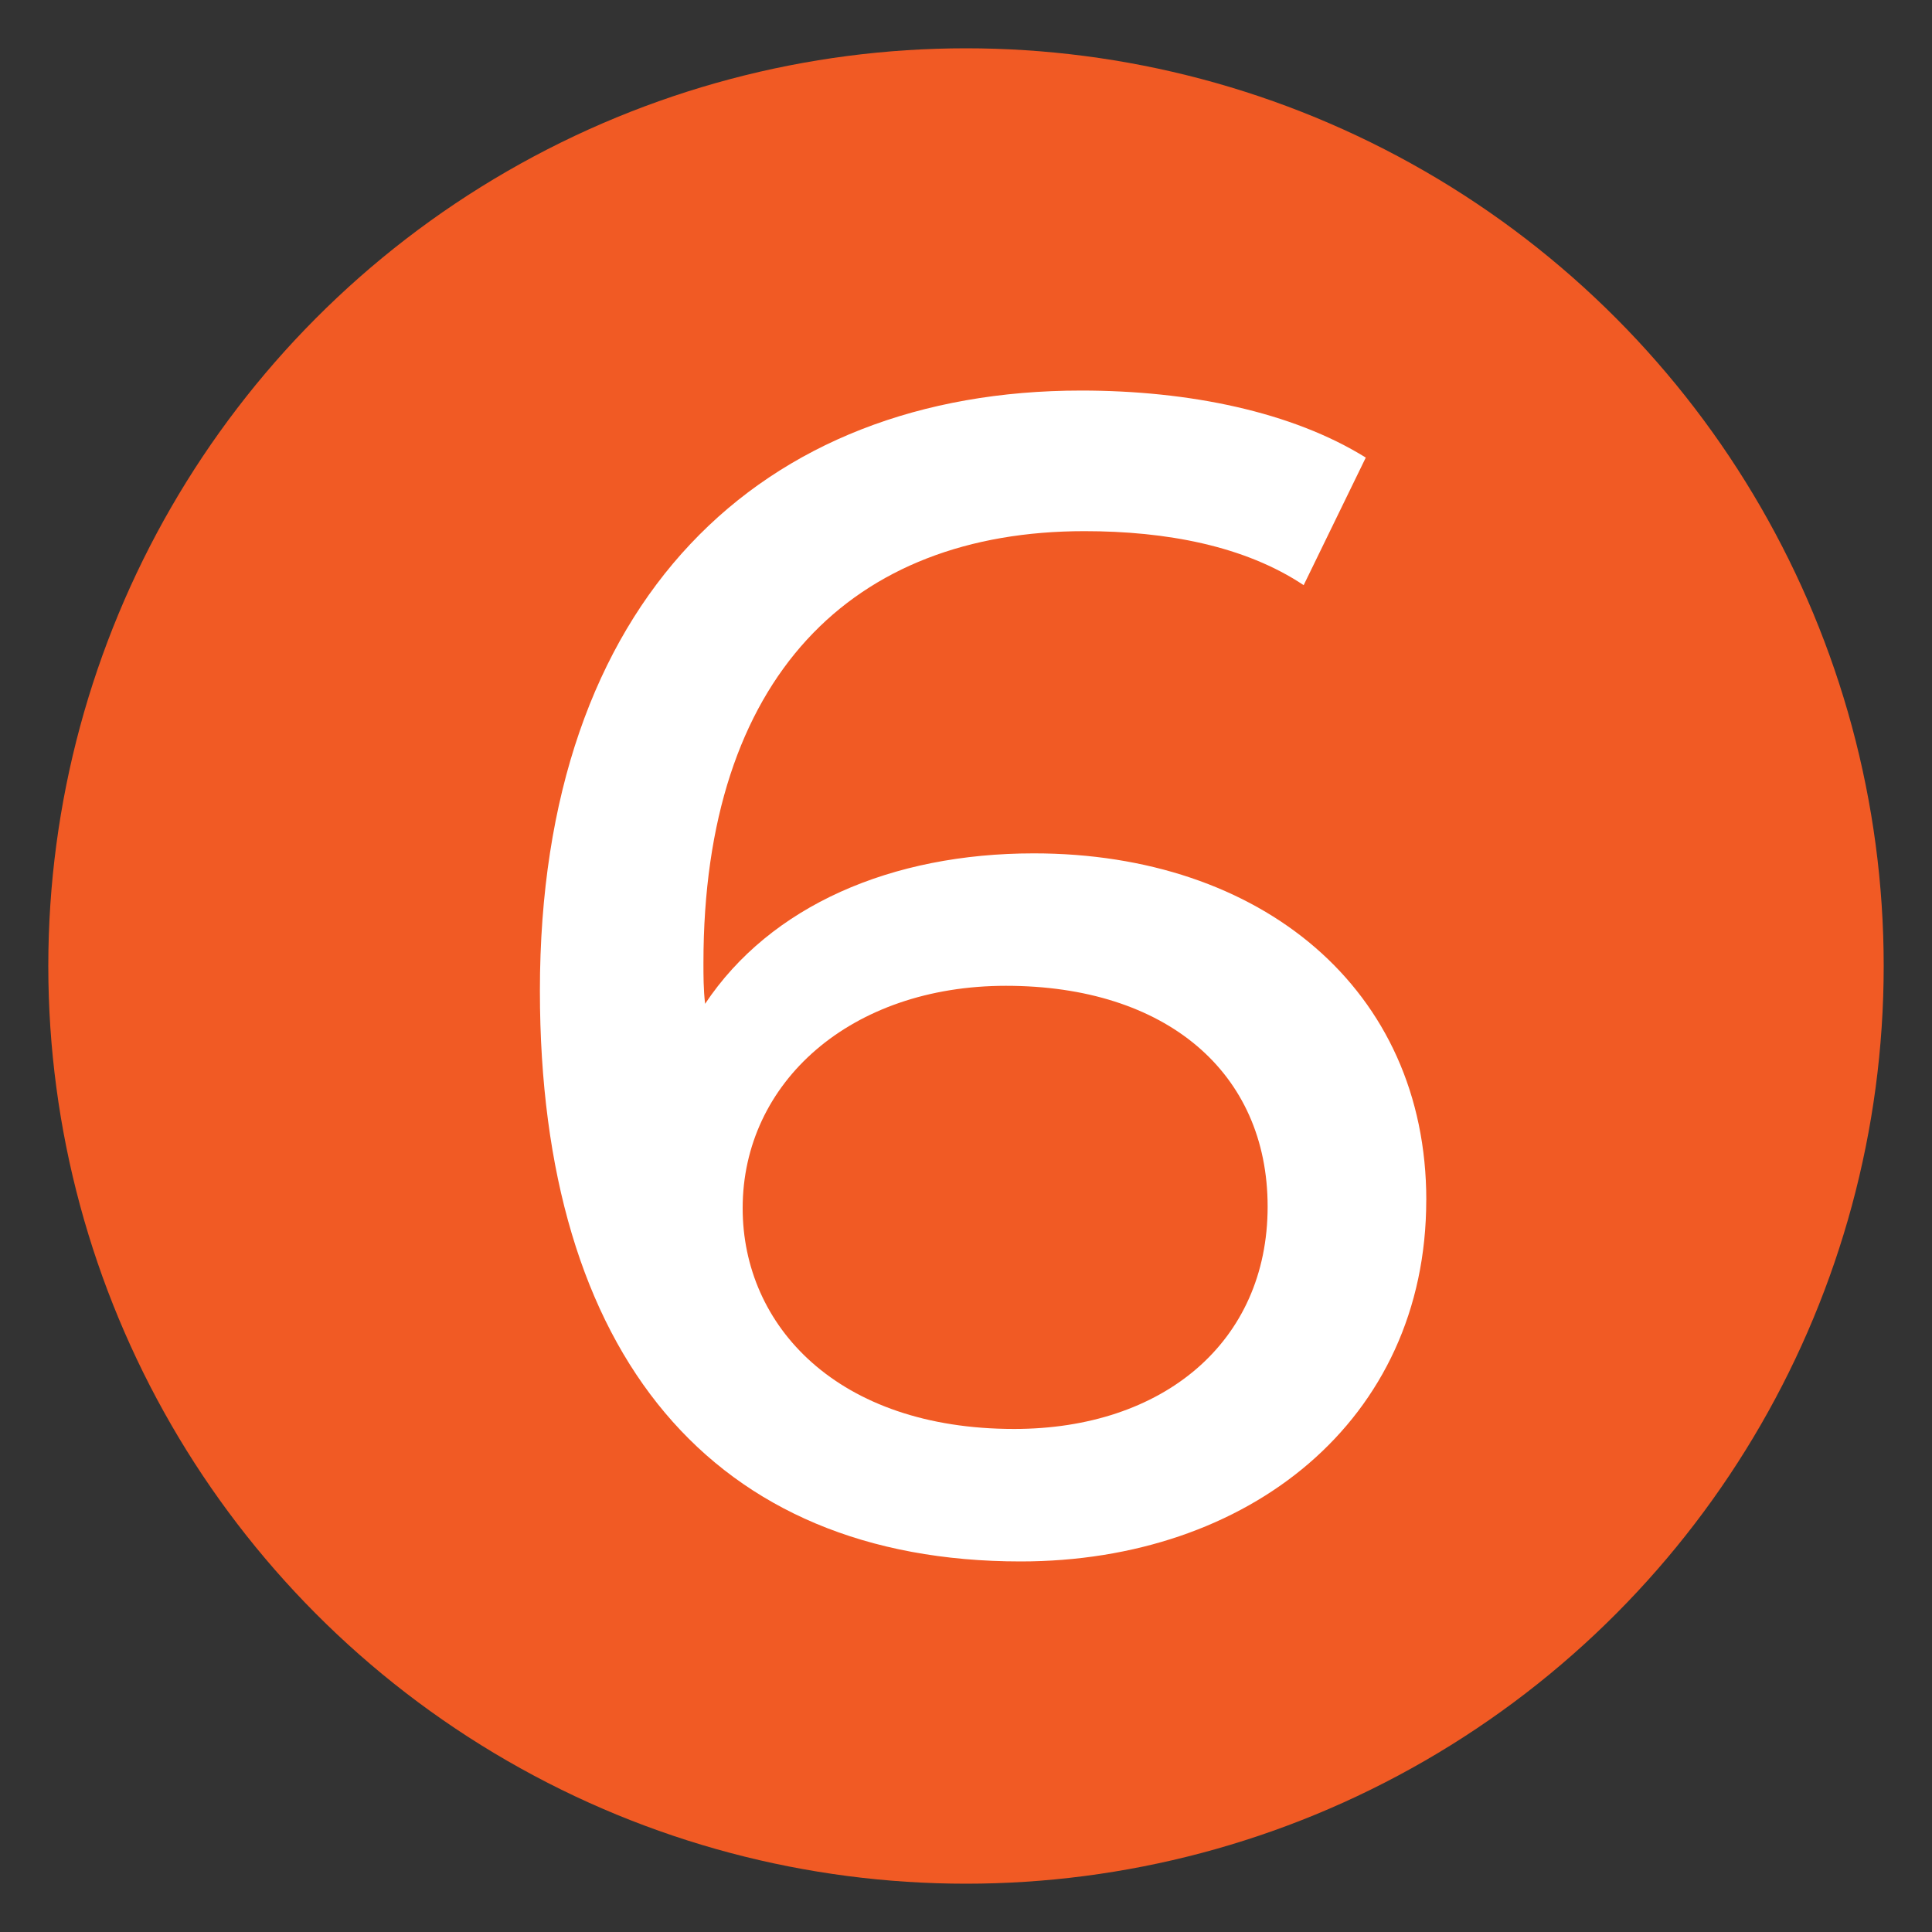 <?xml version="1.0" encoding="UTF-8"?>
<svg id="Calque_1" data-name="Calque 1" xmlns="http://www.w3.org/2000/svg" viewBox="0 0 40 40">
  <rect x="0" y="0" width="40" height="40" fill="#333333" stroke="none"/>
  <defs>
    <style>
      .cls-1 {
        fill: #f15a24;
      }

      .cls-1, .cls-2 {
        stroke-width: 0px;
      }

      .cls-2 {
        fill: #fff;
      }
    </style>
  </defs>
  <circle class="cls-1" cx="20" cy="20" r="19"/>
  <path class="cls-2" d="M29.529,24.846c0,4.571-3.69,7.482-8.397,7.482-6.365,0-9.954-4.266-9.954-11.816,0-8.092,4.571-12.426,11.207-12.426,2.234,0,4.368.44,5.892,1.388l-1.286,2.641c-1.22-.813-2.845-1.118-4.538-1.118-4.808,0-7.889,3.014-7.889,8.939,0,.271,0,.542.034.847,1.354-2.032,3.859-3.115,6.806-3.115,4.706,0,8.126,2.81,8.126,7.178ZM26.245,24.981c0-2.777-2.1-4.571-5.418-4.571-3.216,0-5.451,1.998-5.451,4.604,0,2.438,1.964,4.571,5.621,4.571,3.081,0,5.248-1.795,5.248-4.604Z"/>
</svg>
